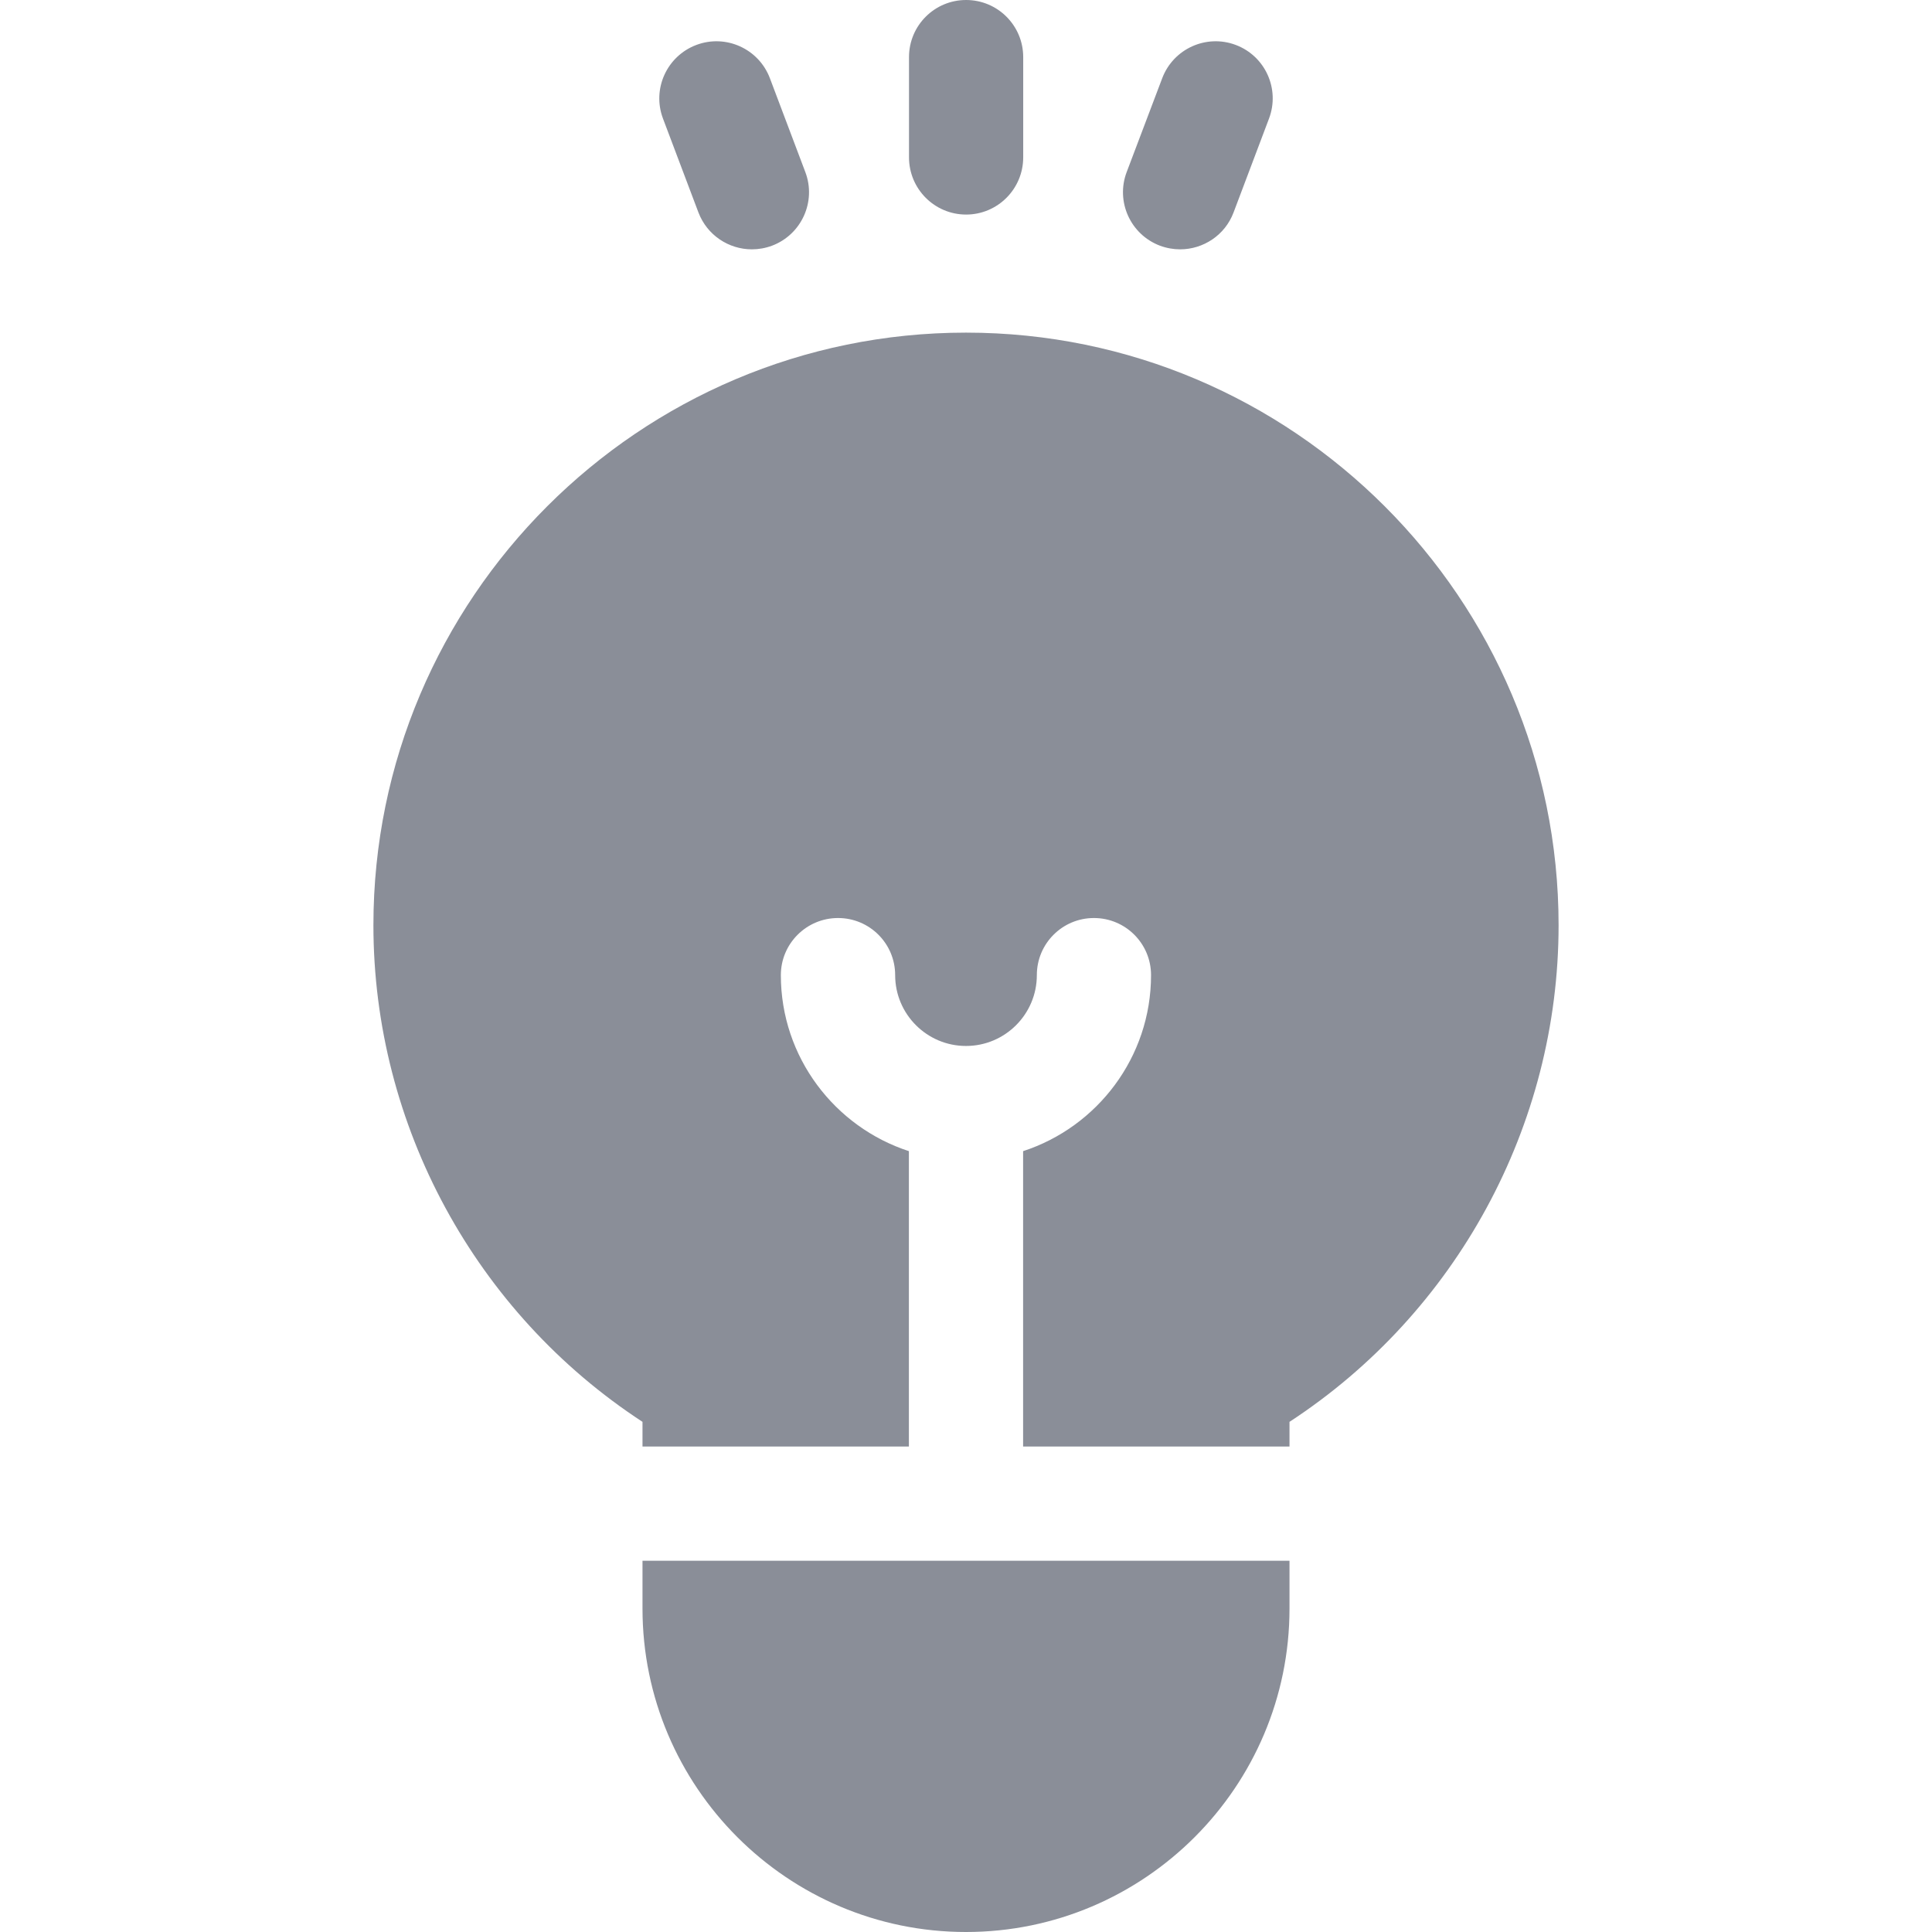 <svg width="18" height="18" viewBox="0 0 18 18" fill="none" xmlns="http://www.w3.org/2000/svg">
<path d="M9 3.099C5.955 3.099 3.479 5.575 3.479 8.62C3.479 10.487 4.432 12.232 5.986 13.247V13.477H8.468V10.725C7.777 10.5 7.275 9.85 7.275 9.085C7.275 8.791 7.514 8.553 7.808 8.553C8.102 8.553 8.34 8.791 8.34 9.085C8.34 9.449 8.636 9.745 9 9.745C9.364 9.745 9.66 9.449 9.66 9.085C9.66 8.791 9.898 8.553 10.192 8.553C10.486 8.553 10.724 8.791 10.724 9.085C10.724 9.85 10.223 10.5 9.532 10.725V13.477H12.014V13.247C13.568 12.232 14.521 10.487 14.521 8.62C14.521 5.576 12.044 3.099 9 3.099Z" fill="#8A8E98"/>
<path d="M5.986 14.541V14.986C5.986 16.648 7.338 18 9 18C10.662 18 12.014 16.648 12.014 14.986V14.541H5.986Z" fill="#8A8E98"/>
<path d="M9.001 0C8.707 0 8.469 0.238 8.469 0.532V1.466C8.469 1.76 8.707 1.999 9.001 1.999C9.295 1.999 9.533 1.76 9.533 1.466V0.532C9.533 0.238 9.295 0 9.001 0Z" fill="#8A8E98"/>
<path d="M7.503 1.603L7.173 0.729C7.069 0.454 6.762 0.315 6.487 0.419C6.212 0.523 6.073 0.83 6.177 1.105L6.507 1.979C6.588 2.192 6.79 2.323 7.005 2.323C7.068 2.323 7.131 2.312 7.193 2.289C7.468 2.185 7.607 1.878 7.503 1.603Z" fill="#8A8E98"/>
<path d="M11.514 0.419C11.239 0.315 10.932 0.454 10.828 0.729L10.497 1.603C10.393 1.878 10.532 2.185 10.807 2.289C10.869 2.312 10.933 2.323 10.995 2.323C11.21 2.323 11.413 2.192 11.493 1.979L11.823 1.105C11.927 0.83 11.789 0.523 11.514 0.419Z" fill="#8A8E98"/>
</svg>
